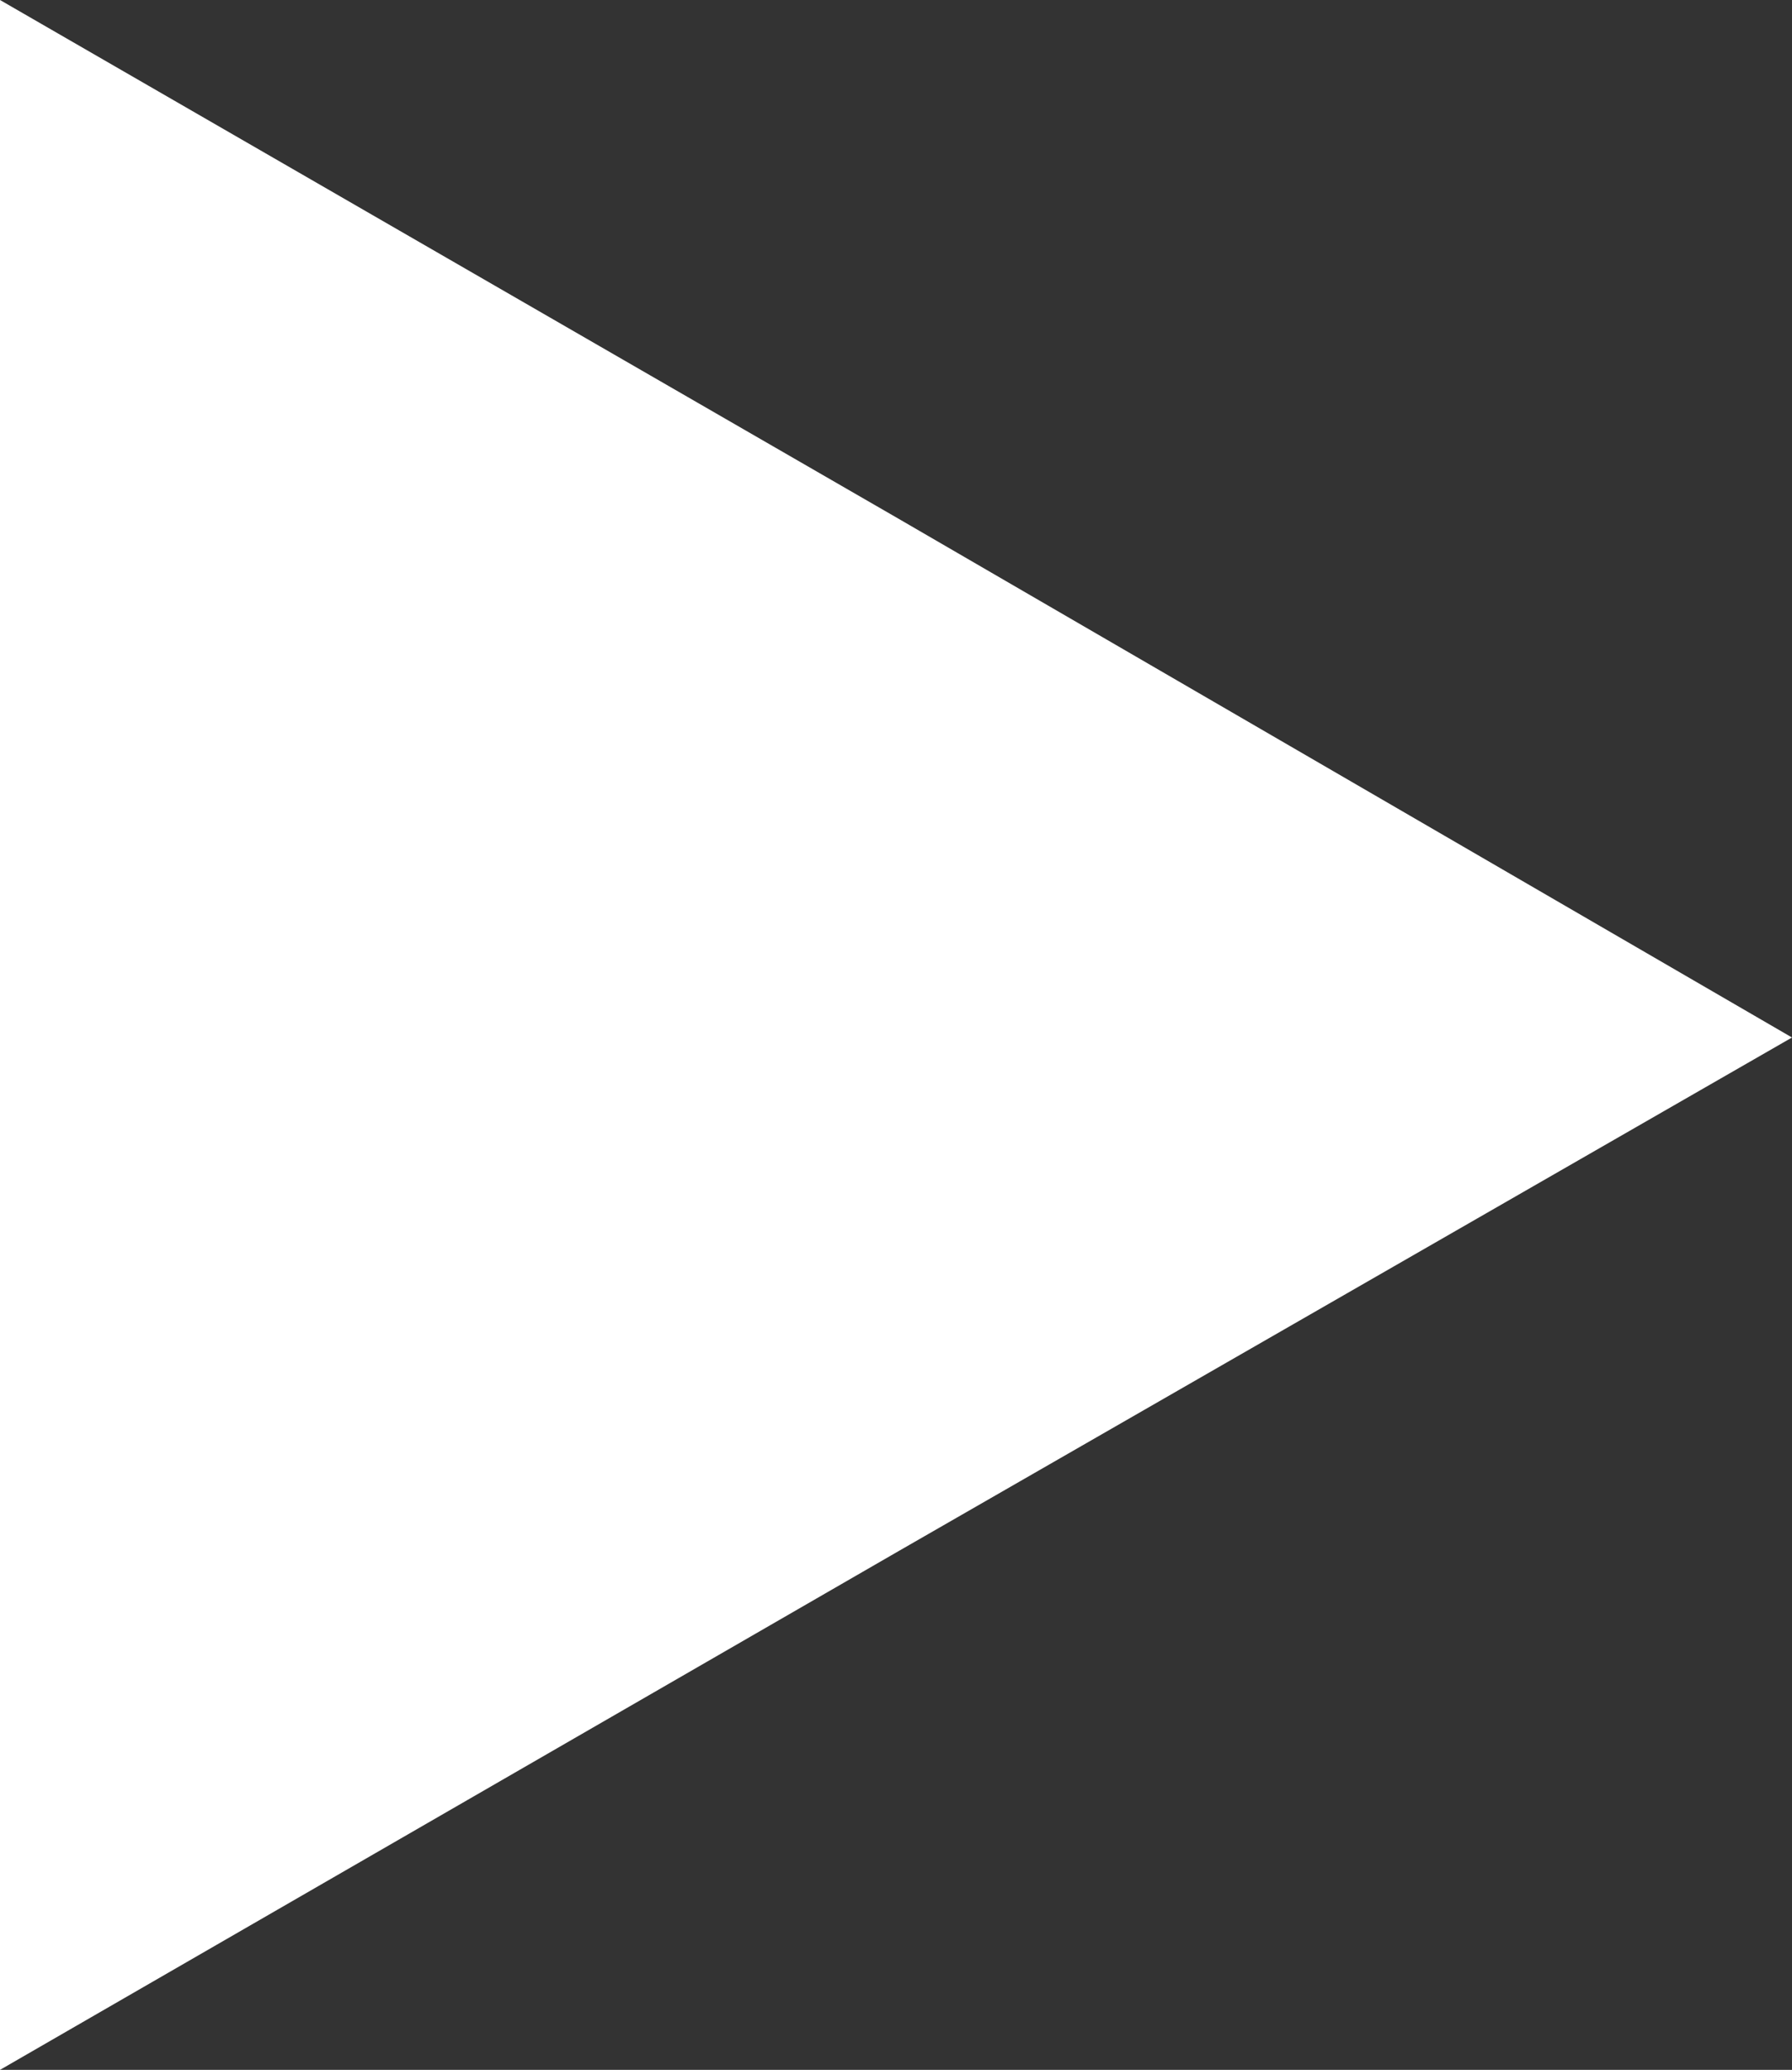 <?xml version="1.0" encoding="utf-8"?>
<!-- Generator: Adobe Illustrator 19.0.0, SVG Export Plug-In . SVG Version: 6.00 Build 0)  -->
<svg version="1.1" id="Layer_1" xmlns="http://www.w3.org/2000/svg" xmlns:xlink="http://www.w3.org/1999/xlink" x="0px" y="0px"
	 viewBox="-288 376.7 34.9 40.3" style="enable-background:new -288 376.7 34.9 40.3;" xml:space="preserve">
<rect x="-288" y="376.7" width="34.9" height="40.3" fill="#333333" stroke="none"/>
<style type="text/css">
	.st0{fill:#FFFFFF;}
</style>
<path class="st0" d="M-288,396.9v-20.2l17.5,10.1l17.4,10.1l-17.4,10L-288,417V396.9z"/>
</svg>
